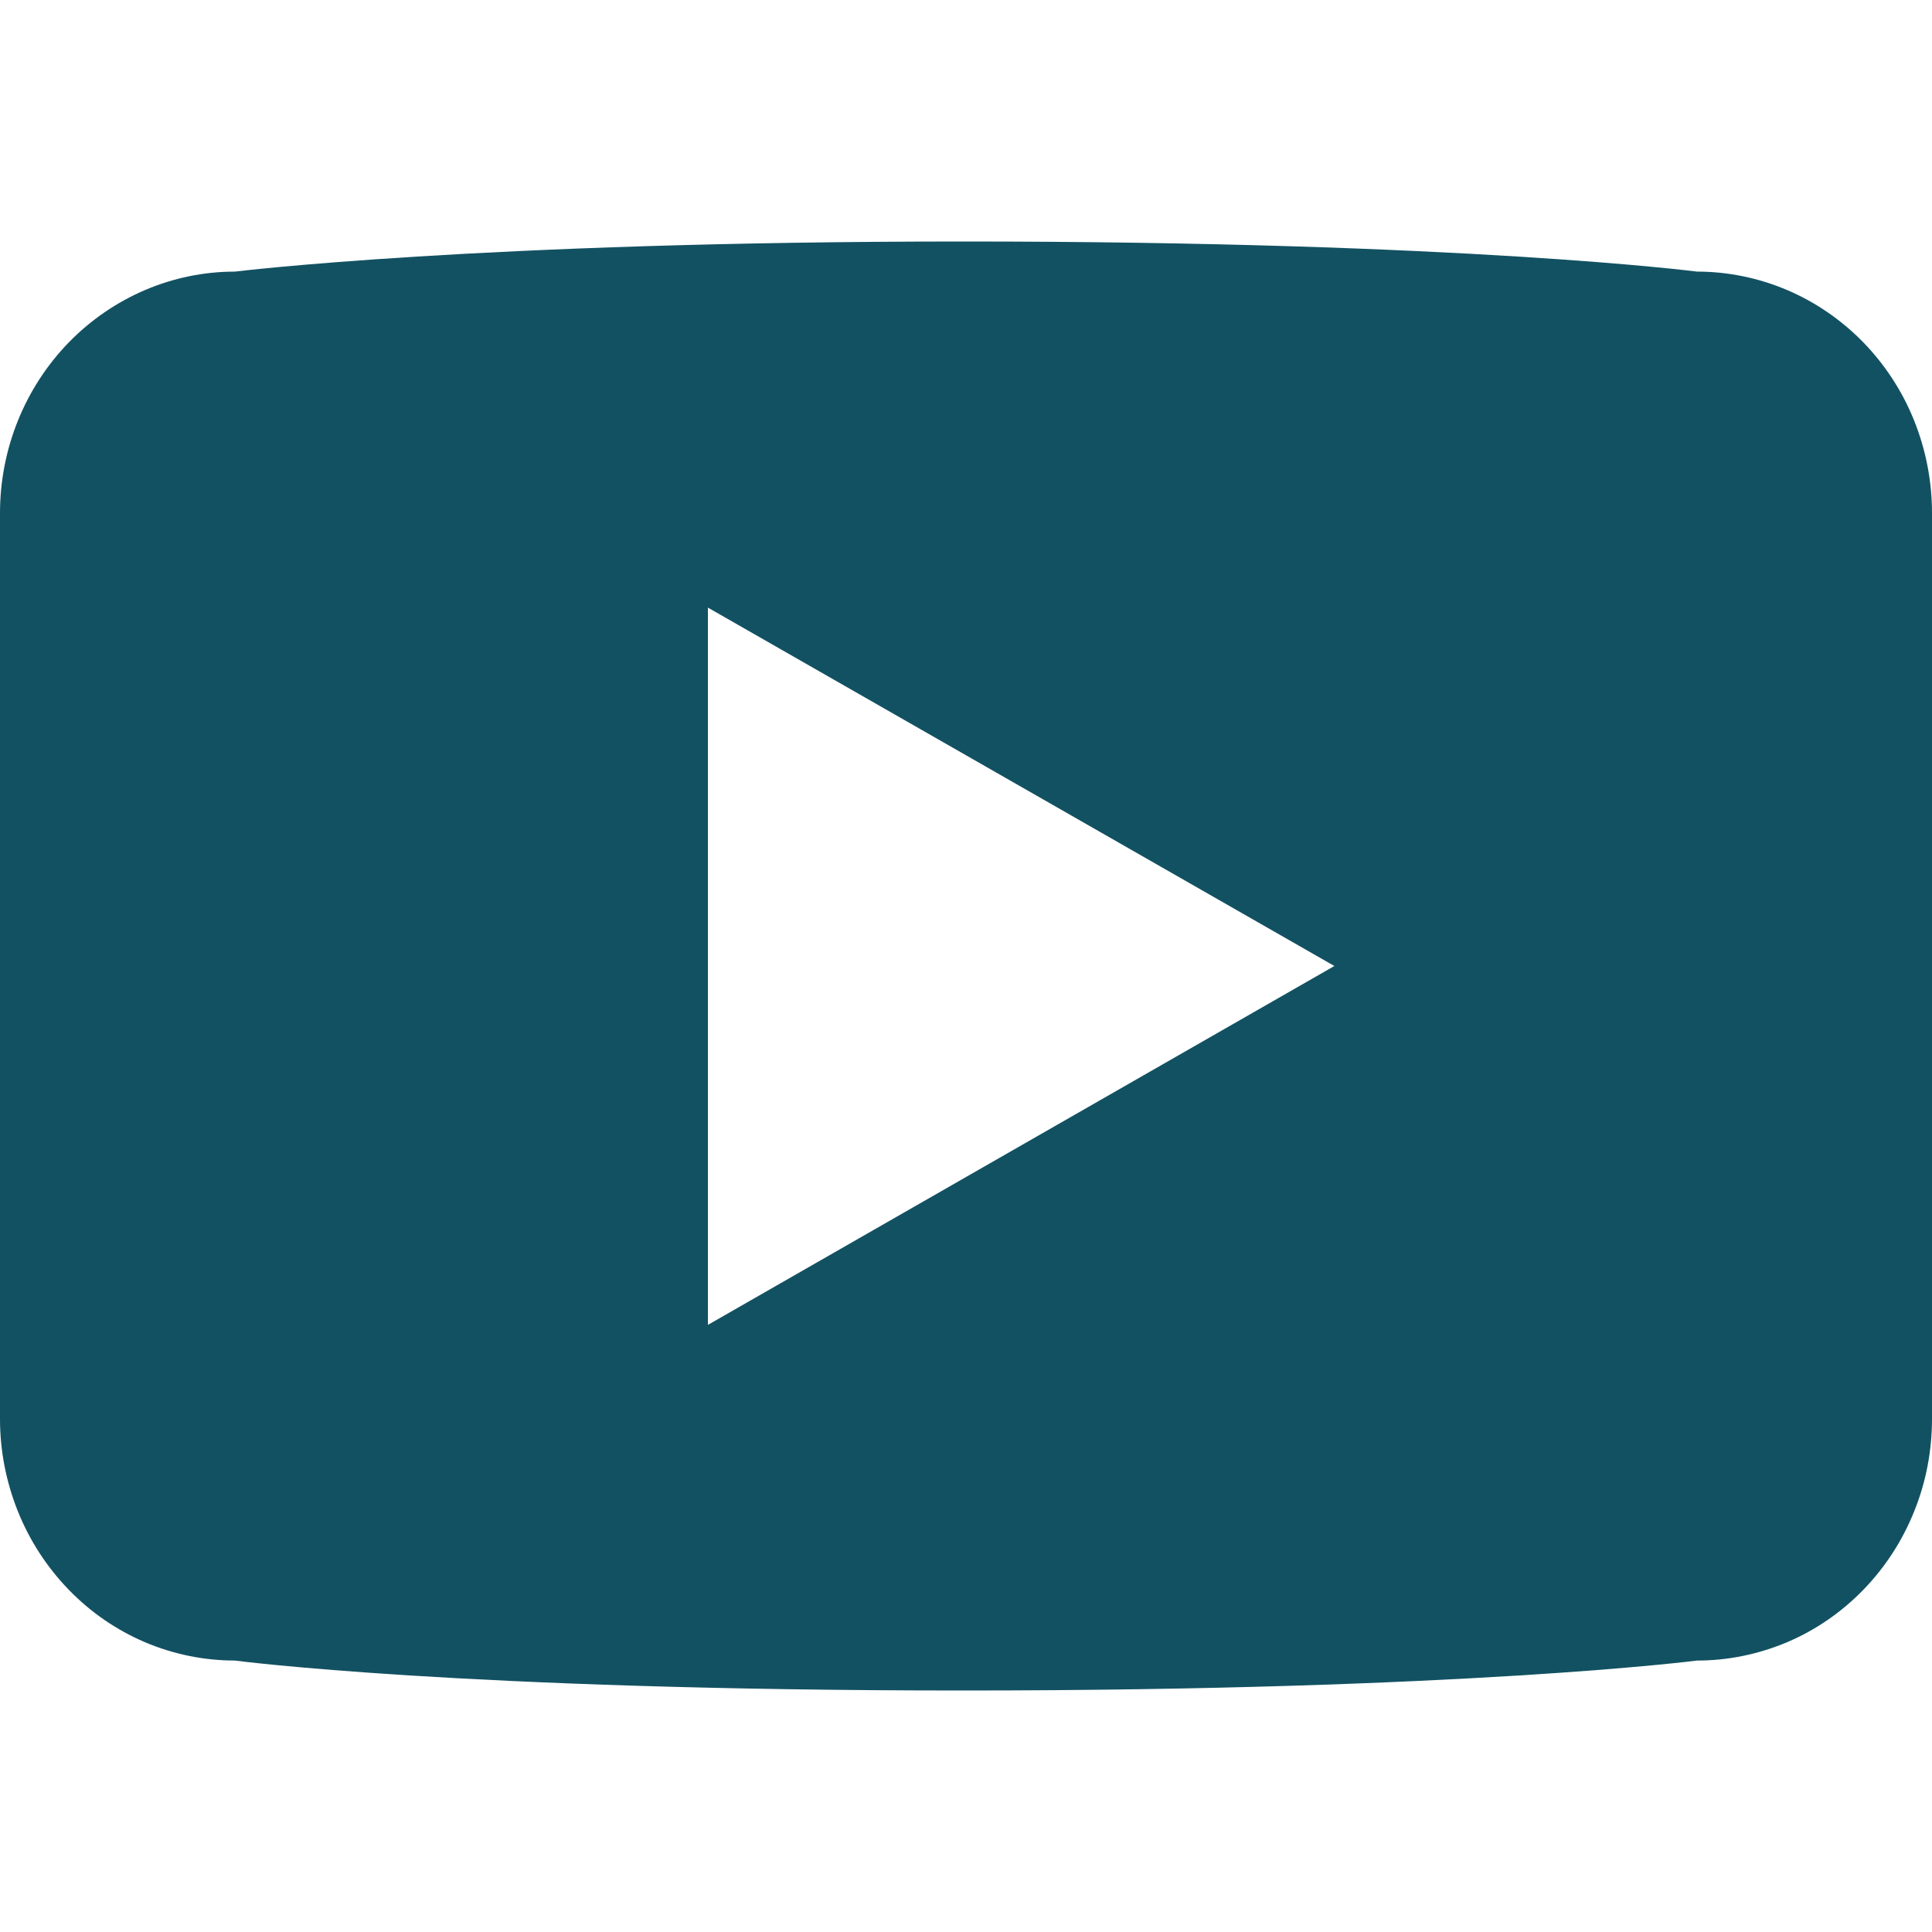 <svg width="12" height="12" viewBox="0 0 12 12" fill="none" xmlns="http://www.w3.org/2000/svg">
<g clip-path="url(#clip0_2495_50176)">
<path d="M10.541 1.687C10.541 1.687 9.093 1.5 5.983 1.5C2.973 1.5 1.459 1.687 1.459 1.687C1.072 1.687 0.701 1.846 0.427 2.127C0.154 2.408 7.49684e-08 2.789 1.02002e-07 3.187V8.813C-7.15415e-05 9.01 0.038 9.205 0.111 9.387C0.184 9.569 0.292 9.735 0.427 9.874C0.562 10.014 0.723 10.124 0.9 10.2C1.077 10.275 1.267 10.314 1.459 10.314C1.459 10.314 2.867 10.5 5.983 10.5C9.097 10.5 10.541 10.314 10.541 10.314C10.733 10.314 10.922 10.275 11.1 10.2C11.277 10.125 11.438 10.014 11.573 9.875C11.709 9.735 11.816 9.57 11.889 9.388C11.963 9.206 12 9.01 12 8.813V3.186C12 2.989 11.962 2.794 11.889 2.612C11.816 2.43 11.708 2.265 11.573 2.126C11.437 1.987 11.276 1.876 11.099 1.801C10.922 1.726 10.732 1.687 10.541 1.687ZM4.397 8.229V3.774L8.288 6L4.397 8.229Z" fill="#125162"/>
</g>
<defs>
<clipPath id="clip0_2495_50176">
<rect width="12" height="12" fill="white"/>
</clipPath>
</defs>
</svg>
